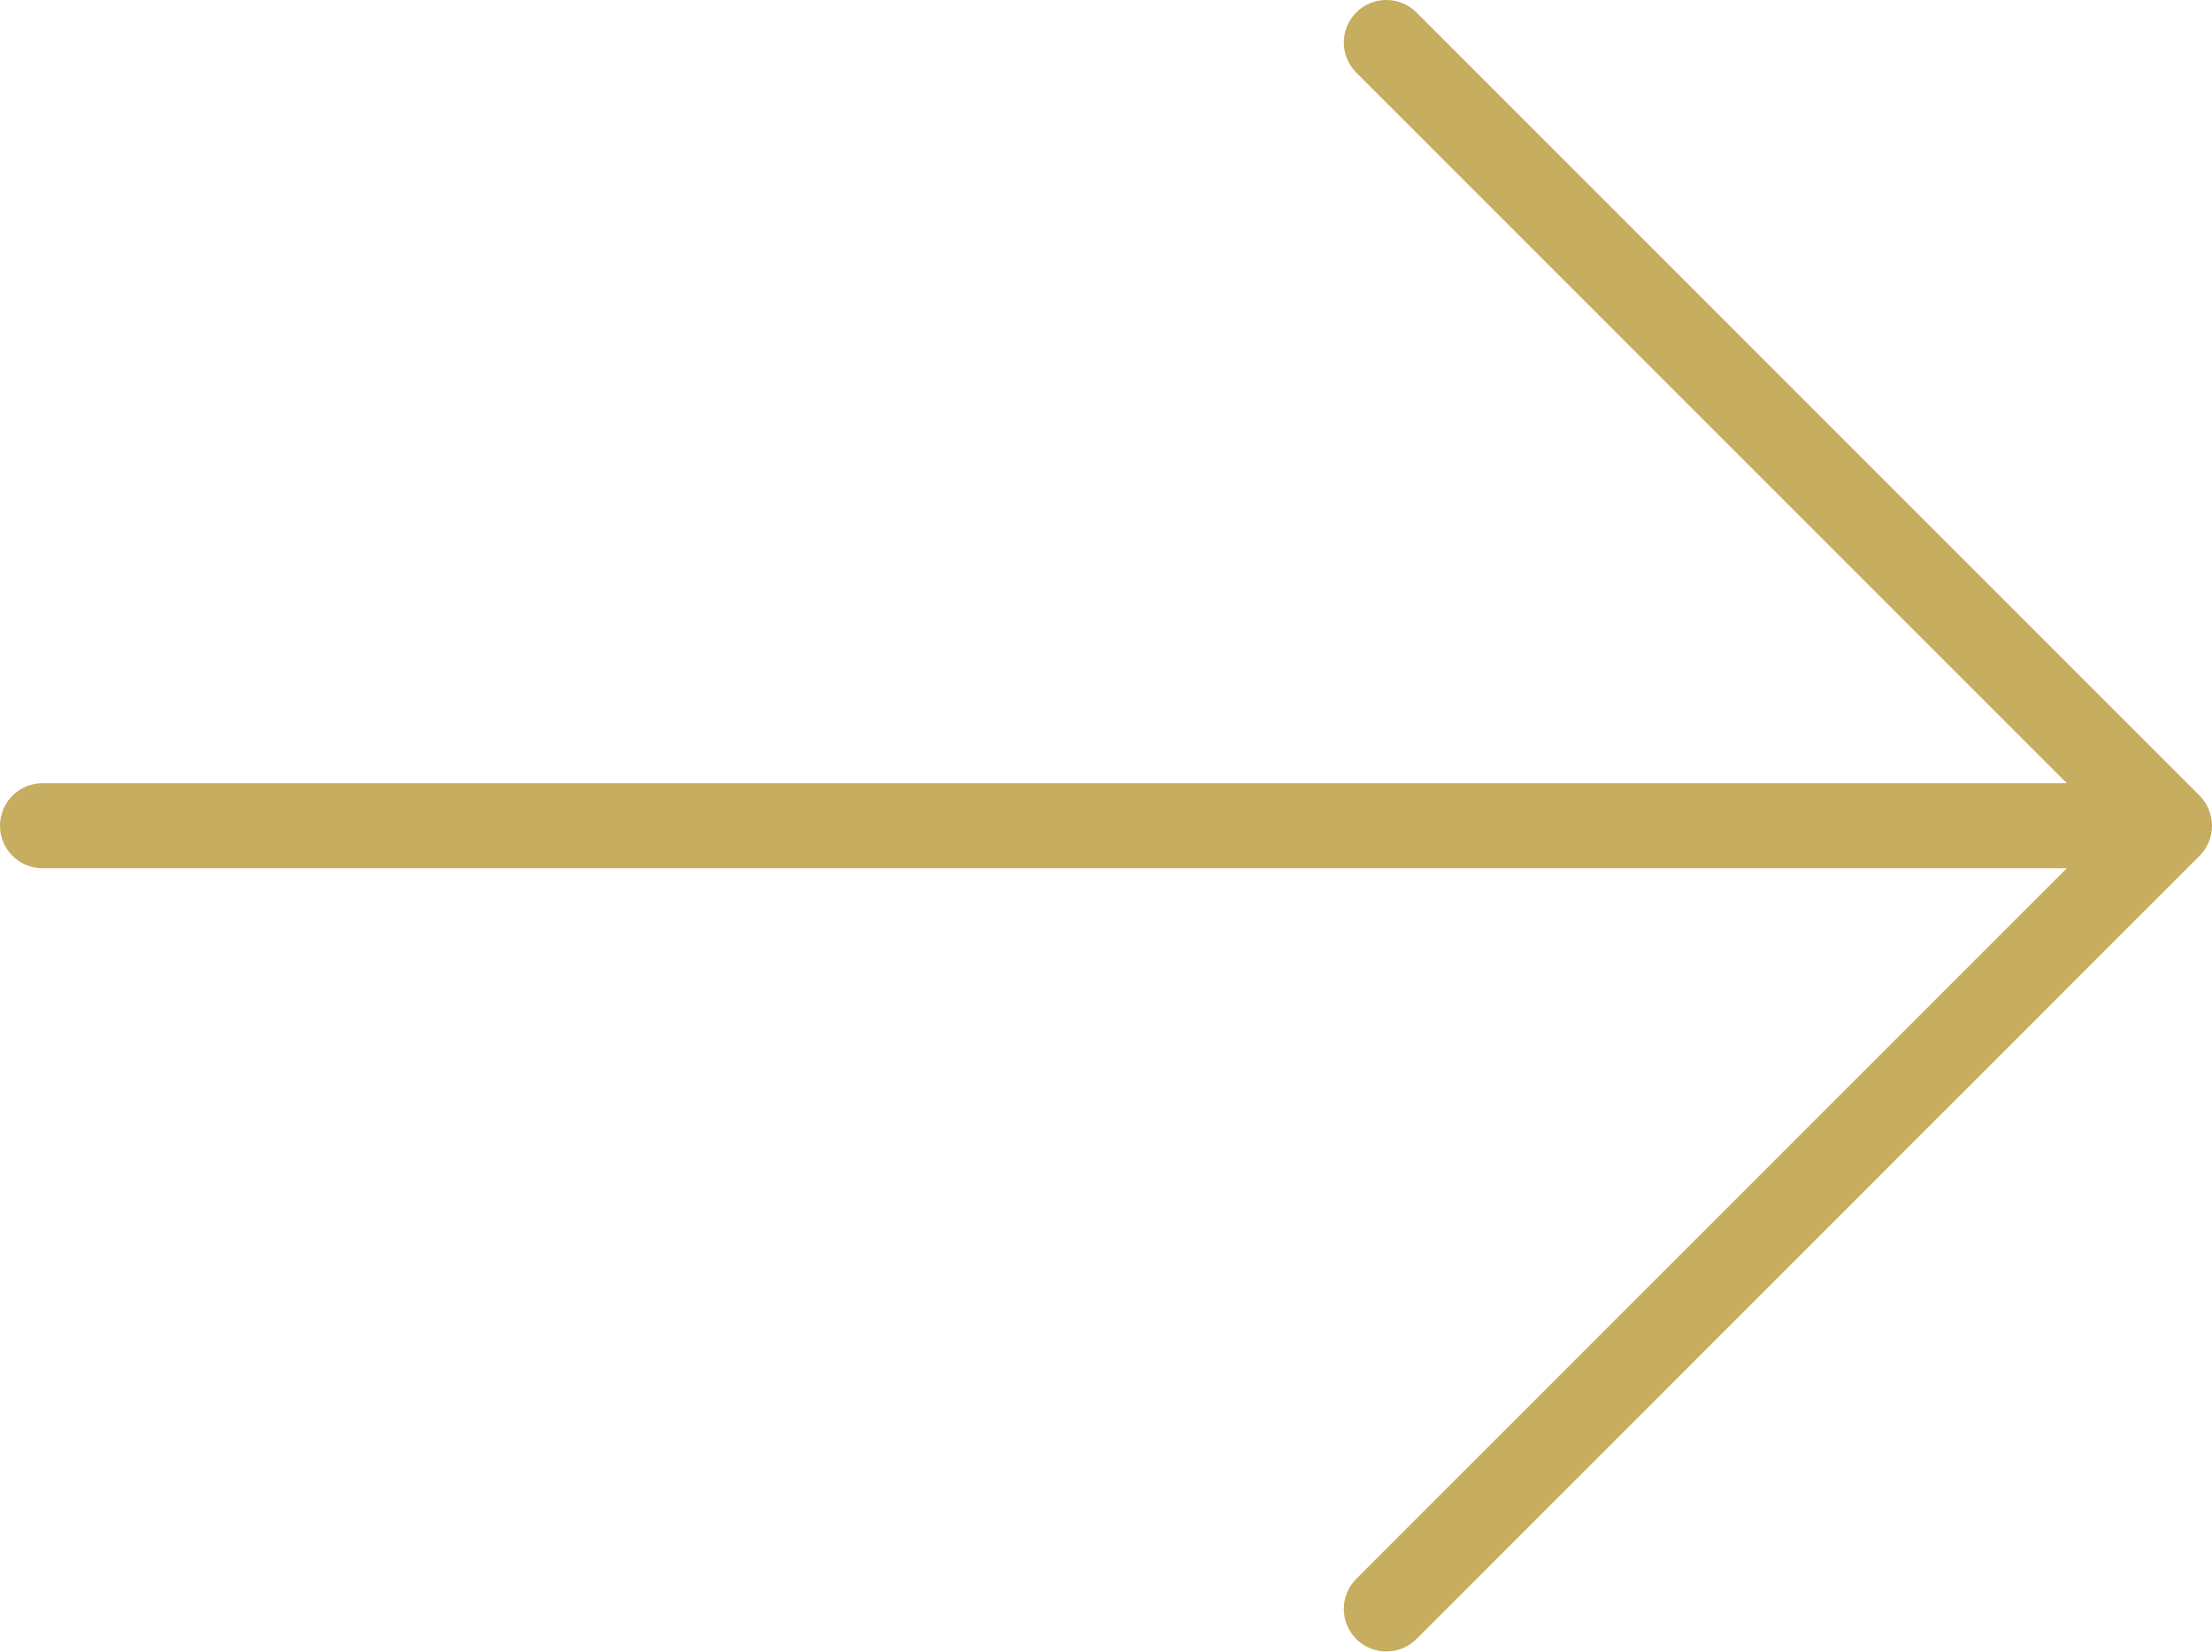<?xml version="1.0" encoding="UTF-8" standalone="no"?><svg xmlns="http://www.w3.org/2000/svg" xmlns:xlink="http://www.w3.org/1999/xlink" fill="#c6ad5f" height="224" preserveAspectRatio="xMidYMid meet" version="1" viewBox="0.0 0.0 300.0 224.0" width="300" zoomAndPan="magnify"><defs><clipPath id="a"><path d="M 0 0 L 300 0 L 300 223.969 L 0 223.969 Z M 0 0"/></clipPath></defs><g><g clip-path="url(#a)" id="change1_1"><path d="M 299.562 109.777 C 299.27 109.07 298.848 108.434 298.316 107.902 L 192.102 1.684 C 189.848 -0.566 186.195 -0.566 183.941 1.684 C 181.688 3.938 181.688 7.59 183.941 9.844 L 280.309 106.215 L 5.77 106.215 C 2.582 106.215 0 108.797 0 111.98 C 0 115.168 2.582 117.754 5.77 117.754 L 280.309 117.754 L 183.941 214.121 C 181.688 216.375 181.688 220.027 183.941 222.277 C 185.066 223.406 186.543 223.969 188.02 223.969 C 189.496 223.969 190.973 223.406 192.102 222.277 L 298.316 116.062 C 298.848 115.531 299.27 114.895 299.562 114.188 C 300.145 112.777 300.145 111.188 299.562 109.777" fill="inherit"/></g></g></svg>